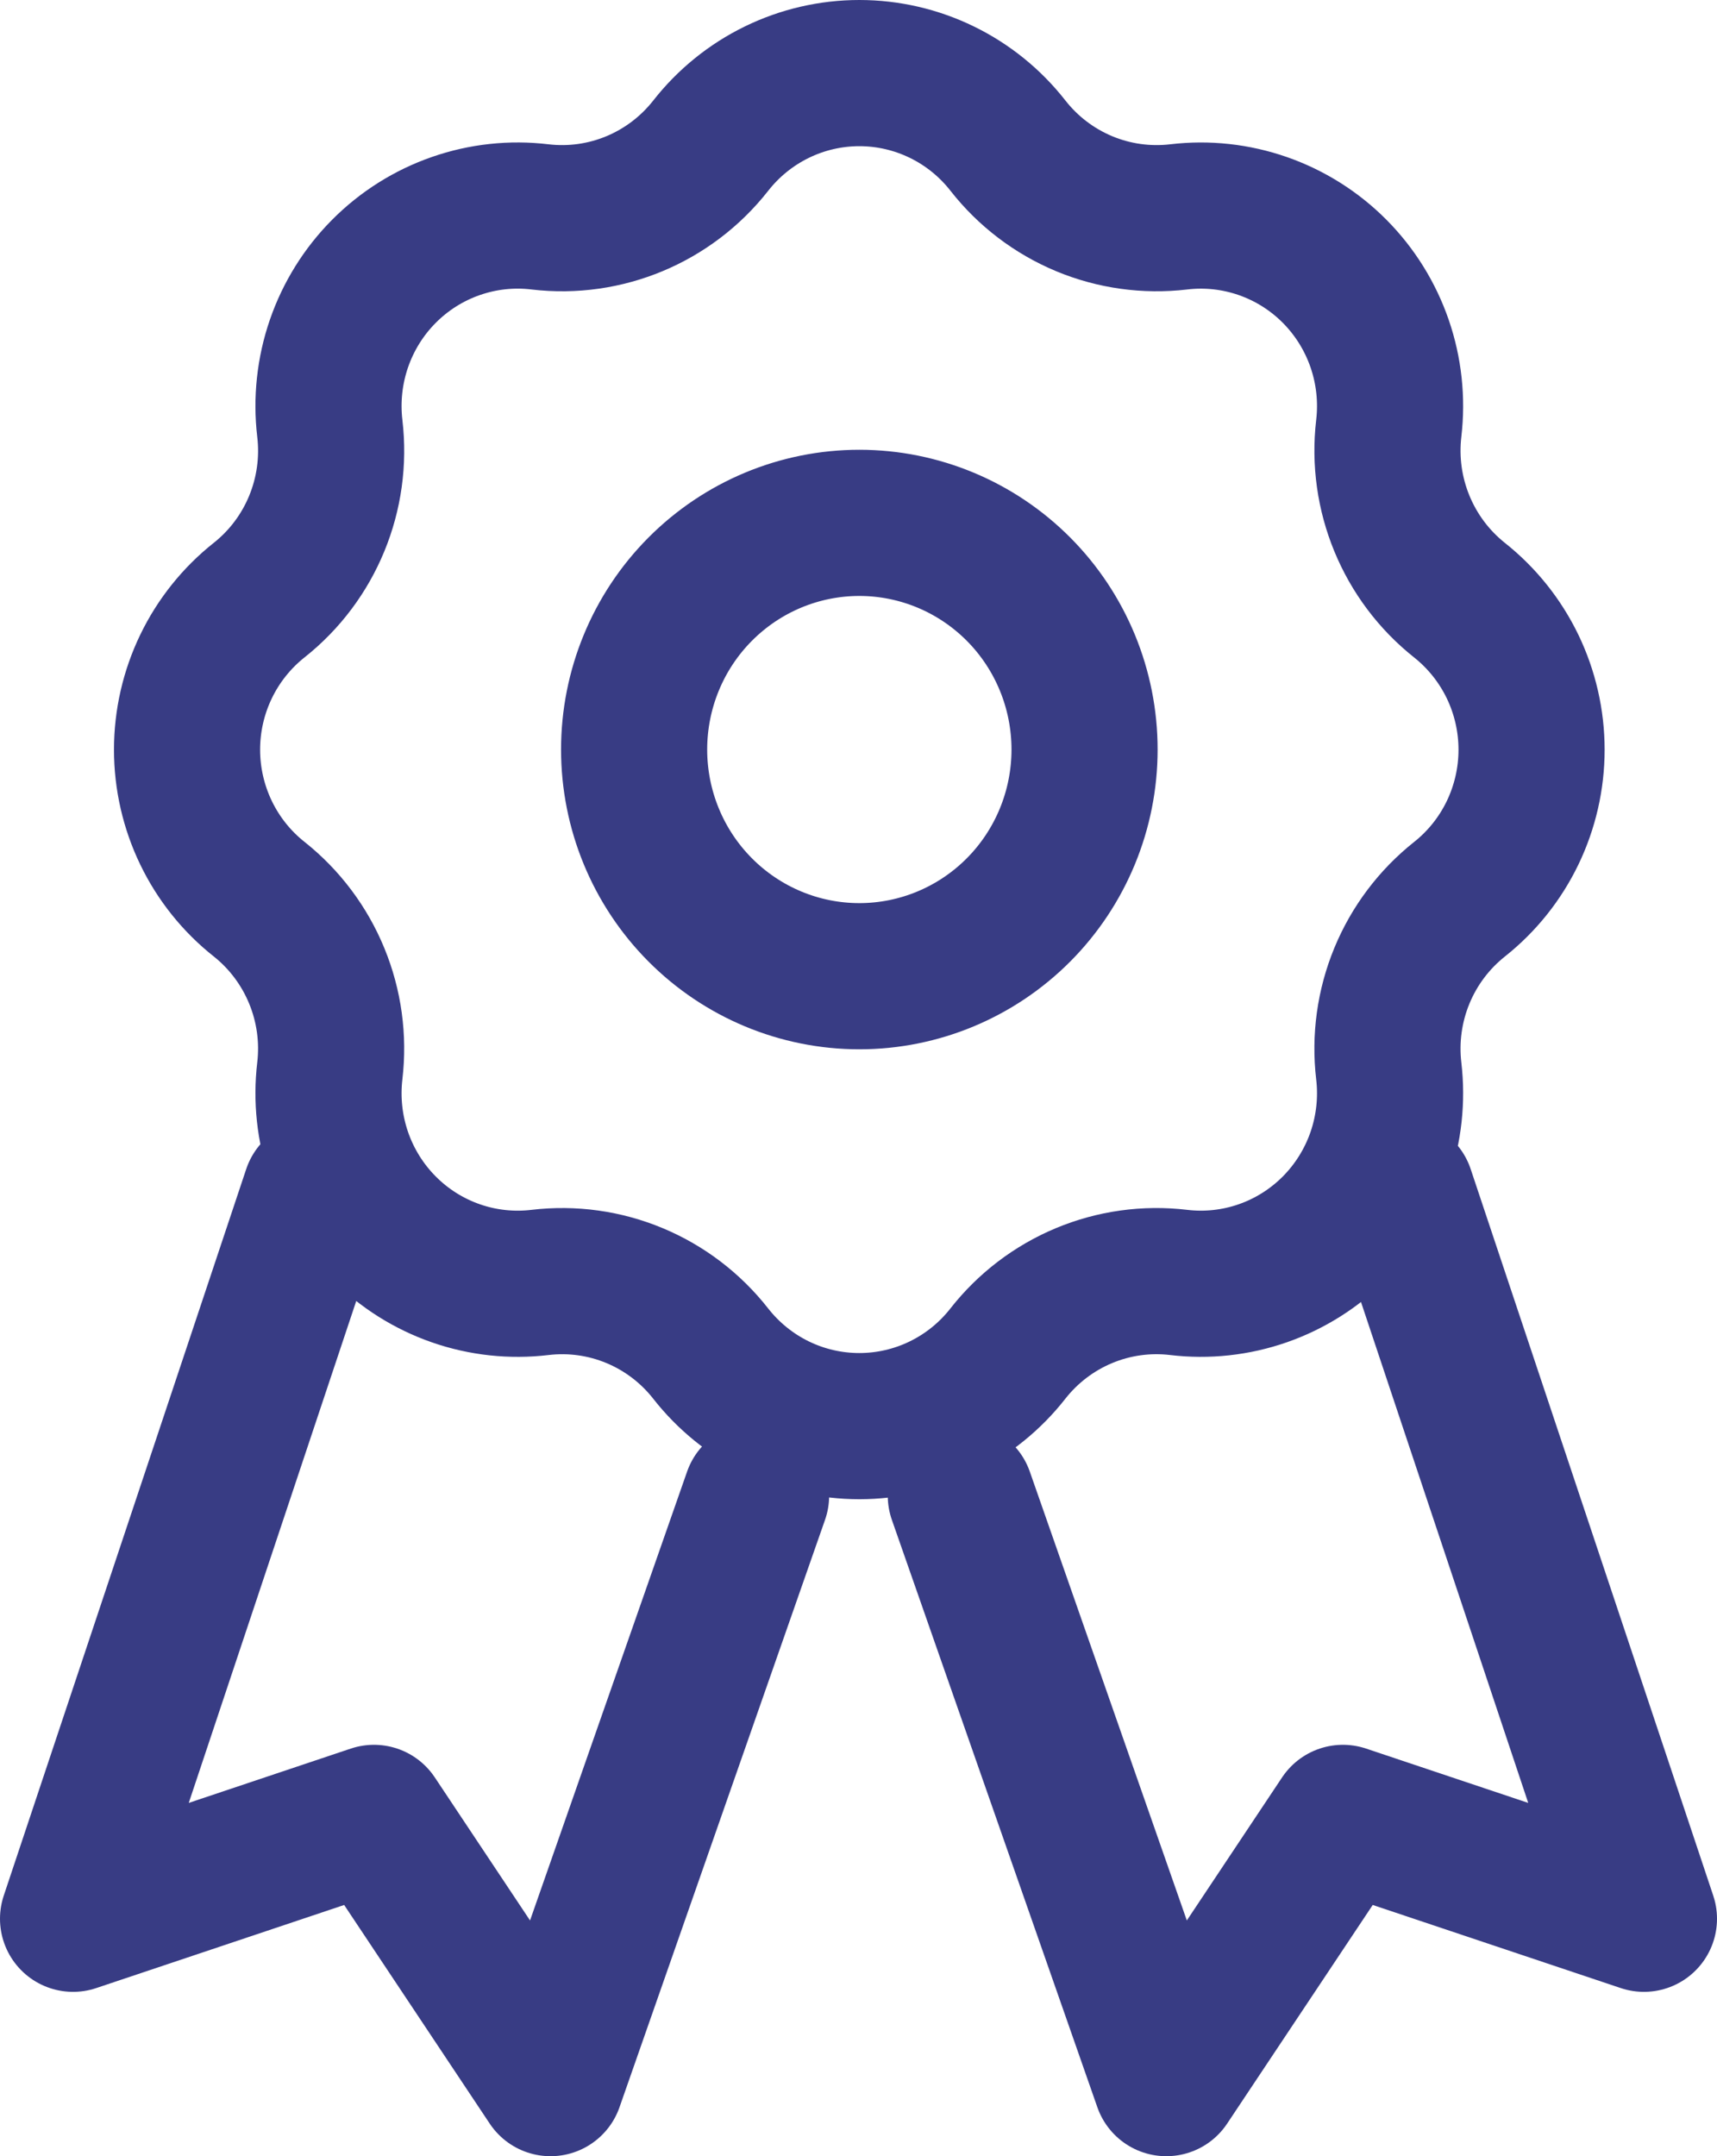<svg width="47" height="59" viewBox="0 0 47 59" fill="none" xmlns="http://www.w3.org/2000/svg">
<path d="M8.637 32.622L2 52.503L10.237 49.743L15.07 57L20.696 40.927M38.36 32.622L45 52.503L36.76 49.743L31.926 57L26.301 40.927M14.784 5.935C16.572 6.145 18.338 5.407 19.454 3.987C19.939 3.368 20.557 2.867 21.262 2.523C21.966 2.179 22.74 2 23.523 2C24.307 2 25.08 2.179 25.785 2.523C26.49 2.867 27.108 3.368 27.592 3.987C28.14 4.686 28.858 5.232 29.675 5.573C30.493 5.914 31.384 6.038 32.263 5.935C33.04 5.842 33.828 5.928 34.568 6.186C35.308 6.444 35.98 6.867 36.534 7.424C37.087 7.981 37.508 8.657 37.765 9.402C38.021 10.146 38.107 10.939 38.015 11.721C37.805 13.52 38.539 15.3 39.951 16.422C40.566 16.91 41.063 17.532 41.405 18.24C41.746 18.949 41.924 19.727 41.924 20.514C41.924 21.302 41.746 22.079 41.405 22.788C41.063 23.497 40.566 24.119 39.951 24.606C39.256 25.158 38.713 25.879 38.374 26.701C38.035 27.524 37.911 28.42 38.015 29.304C38.107 30.087 38.021 30.88 37.765 31.624C37.508 32.368 37.087 33.044 36.534 33.601C35.98 34.158 35.308 34.582 34.568 34.84C33.828 35.098 33.04 35.184 32.263 35.091C31.383 34.986 30.491 35.111 29.673 35.452C28.855 35.793 28.138 36.339 27.589 37.038C27.105 37.657 26.487 38.157 25.782 38.501C25.078 38.845 24.305 39.023 23.522 39.023C22.738 39.023 21.966 38.845 21.261 38.501C20.557 38.157 19.939 37.657 19.454 37.038C18.906 36.339 18.189 35.793 17.371 35.452C16.554 35.111 15.663 34.987 14.784 35.091C14.006 35.184 13.217 35.099 12.477 34.841C11.737 34.583 11.064 34.16 10.51 33.602C9.956 33.045 9.535 32.369 9.278 31.625C9.022 30.88 8.936 30.087 9.028 29.304C9.132 28.42 9.009 27.524 8.67 26.702C8.332 25.879 7.79 25.158 7.096 24.606C6.48 24.119 5.982 23.497 5.64 22.788C5.298 22.079 5.12 21.301 5.12 20.513C5.12 19.725 5.298 18.947 5.64 18.238C5.982 17.529 6.48 16.907 7.096 16.419C8.507 15.3 9.241 13.52 9.028 11.721C8.936 10.939 9.022 10.145 9.278 9.401C9.535 8.656 9.956 7.98 10.51 7.423C11.064 6.866 11.737 6.442 12.477 6.185C13.217 5.927 14.006 5.841 14.784 5.935ZM29.688 20.51C29.688 22.154 29.039 23.732 27.883 24.895C26.726 26.058 25.158 26.712 23.523 26.712C21.888 26.712 20.32 26.058 19.164 24.895C18.007 23.732 17.358 22.154 17.358 20.51C17.358 18.865 18.007 17.287 19.164 16.124C20.32 14.961 21.888 14.307 23.523 14.307C25.158 14.307 26.726 14.961 27.883 16.124C29.039 17.287 29.688 18.865 29.688 20.51Z" stroke="#383C84" stroke-width="4" stroke-linecap="round" stroke-linejoin="round"/>
</svg>
